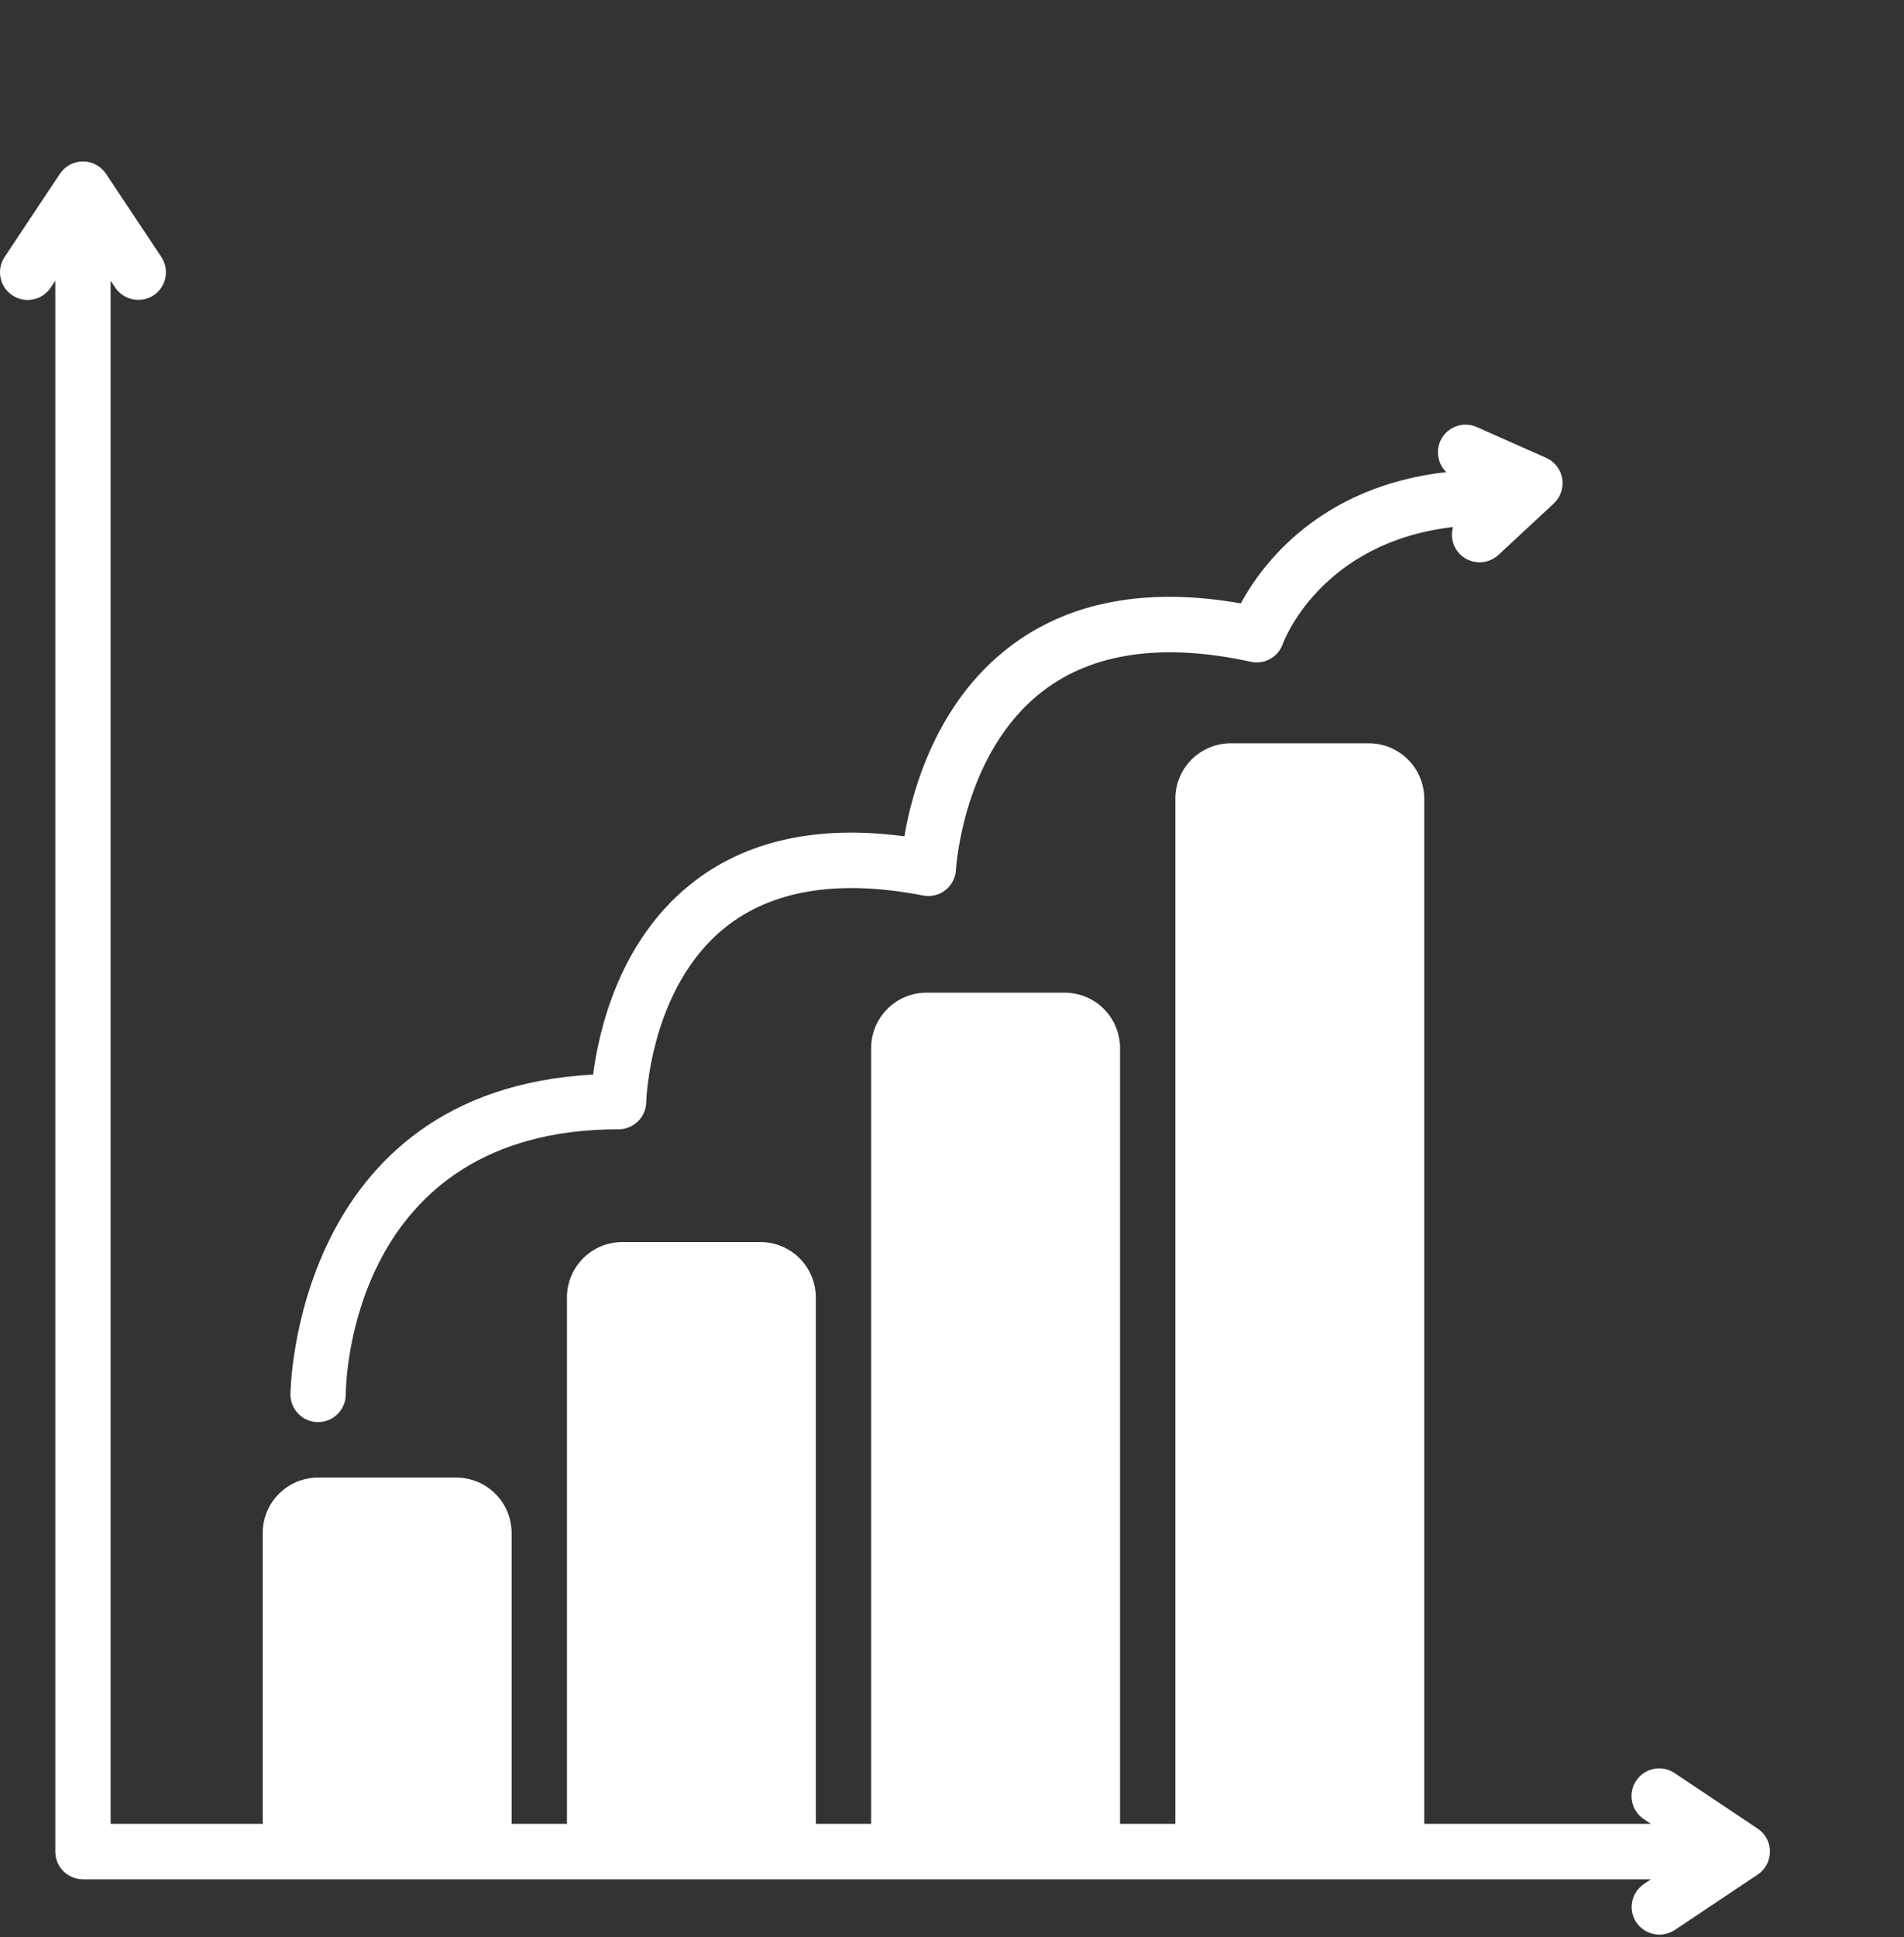 <?xml version="1.0" encoding="iso-8859-1" ?>
<svg width="59" height="60" viewBox="0 0 59 60" fill="none" xmlns="http://www.w3.org/2000/svg">
<rect x="0" y="0" width="59" height="60" fill="#333333" stroke="none"/>
<path d="M54.464 56.633L51.893 54.916C51.8 54.853 51.694 54.809 51.584 54.786C51.473 54.764 51.359 54.763 51.248 54.785C51.137 54.807 51.032 54.851 50.938 54.913C50.844 54.976 50.763 55.057 50.7 55.151C50.638 55.245 50.594 55.351 50.572 55.462C50.551 55.573 50.551 55.687 50.574 55.798C50.596 55.909 50.64 56.014 50.704 56.108C50.767 56.202 50.848 56.282 50.943 56.344L51.158 56.488H44.134V24.737C44.133 24.282 43.953 23.846 43.631 23.524C43.31 23.203 42.874 23.022 42.42 23.021H38.135C37.681 23.022 37.245 23.203 36.923 23.524C36.602 23.846 36.421 24.282 36.421 24.737V56.488H34.707V32.461C34.707 32.005 34.526 31.569 34.205 31.247C33.883 30.926 33.447 30.745 32.993 30.744H28.708C28.254 30.745 27.818 30.926 27.497 31.247C27.175 31.569 26.995 32.005 26.994 32.461V56.488H25.28V40.184C25.28 39.729 25.099 39.293 24.778 38.971C24.456 38.649 24.021 38.468 23.566 38.468H19.282C18.827 38.468 18.391 38.649 18.07 38.971C17.749 39.293 17.568 39.729 17.568 40.184V56.488H15.854V47.478C15.853 47.023 15.672 46.587 15.351 46.265C15.03 45.943 14.594 45.762 14.14 45.762H9.855C9.4 45.762 8.965 45.943 8.643 46.265C8.322 46.587 8.141 47.023 8.141 47.478V56.488H3.428V8.693L3.571 8.909C3.699 9.096 3.895 9.226 4.117 9.27C4.339 9.315 4.57 9.271 4.76 9.147C4.949 9.02 5.08 8.824 5.125 8.601C5.169 8.378 5.124 8.146 4.998 7.957L3.284 5.382C3.205 5.265 3.099 5.168 2.975 5.102C2.85 5.035 2.712 5 2.571 5C2.429 5 2.291 5.035 2.166 5.102C2.042 5.168 1.936 5.265 1.857 5.382L0.144 7.957C0.018 8.146 -0.028 8.378 0.017 8.601C0.061 8.824 0.193 9.02 0.382 9.146C0.571 9.272 0.802 9.318 1.025 9.274C1.247 9.229 1.443 9.098 1.57 8.909L1.714 8.693V57.346C1.714 57.459 1.736 57.571 1.779 57.675C1.822 57.779 1.885 57.874 1.964 57.953C2.044 58.033 2.139 58.096 2.243 58.139C2.347 58.182 2.458 58.205 2.571 58.205H51.158L50.943 58.349C50.849 58.412 50.769 58.492 50.706 58.586C50.643 58.679 50.6 58.784 50.578 58.895C50.556 59.005 50.555 59.119 50.577 59.23C50.599 59.34 50.642 59.445 50.705 59.539C50.833 59.726 51.029 59.856 51.251 59.901C51.473 59.945 51.704 59.901 51.893 59.777L54.464 58.06C54.582 57.982 54.678 57.876 54.745 57.751C54.811 57.627 54.846 57.488 54.846 57.346C54.846 57.205 54.811 57.066 54.745 56.942C54.678 56.817 54.582 56.711 54.464 56.633Z" fill="white"/>
<path d="M9.857 44.045C10.084 44.044 10.301 43.954 10.462 43.794C10.623 43.633 10.713 43.416 10.714 43.189C10.715 42.854 10.845 34.977 19.169 34.975C19.393 34.975 19.609 34.886 19.769 34.729C19.929 34.572 20.021 34.358 20.025 34.133C20.026 34.098 20.123 30.624 22.451 28.742C23.91 27.563 25.979 27.224 28.604 27.735C28.724 27.758 28.849 27.755 28.968 27.727C29.087 27.698 29.199 27.643 29.296 27.567C29.393 27.492 29.472 27.396 29.528 27.286C29.585 27.177 29.617 27.057 29.623 26.934C29.625 26.898 29.835 23.302 32.317 21.403C33.876 20.209 36.044 19.903 38.76 20.496C38.964 20.541 39.178 20.51 39.361 20.407C39.544 20.305 39.682 20.139 39.751 19.941C39.763 19.907 40.899 16.797 45.026 16.323C44.985 16.465 44.981 16.615 45.014 16.759C45.048 16.903 45.119 17.035 45.219 17.144C45.374 17.309 45.589 17.406 45.815 17.415C46.042 17.423 46.262 17.342 46.43 17.189L48.147 15.594C48.251 15.497 48.329 15.376 48.375 15.242C48.421 15.107 48.432 14.963 48.409 14.823C48.386 14.683 48.328 14.551 48.241 14.439C48.154 14.327 48.041 14.238 47.911 14.18L45.762 13.226C45.578 13.144 45.372 13.13 45.179 13.185C44.986 13.24 44.819 13.361 44.706 13.527C44.593 13.693 44.543 13.894 44.563 14.094C44.583 14.294 44.672 14.48 44.816 14.621C40.891 15.068 39.106 17.476 38.45 18.687C35.518 18.176 33.103 18.633 31.264 20.049C29.01 21.782 28.267 24.477 28.025 25.901C25.29 25.537 23.052 26.045 21.363 27.416C19.174 29.194 18.555 31.921 18.38 33.28C9.11 33.782 9 43.09 9 43.187C9 43.415 9.09 43.633 9.251 43.794C9.412 43.954 9.63 44.045 9.857 44.045Z" fill="white"/>
</svg>
